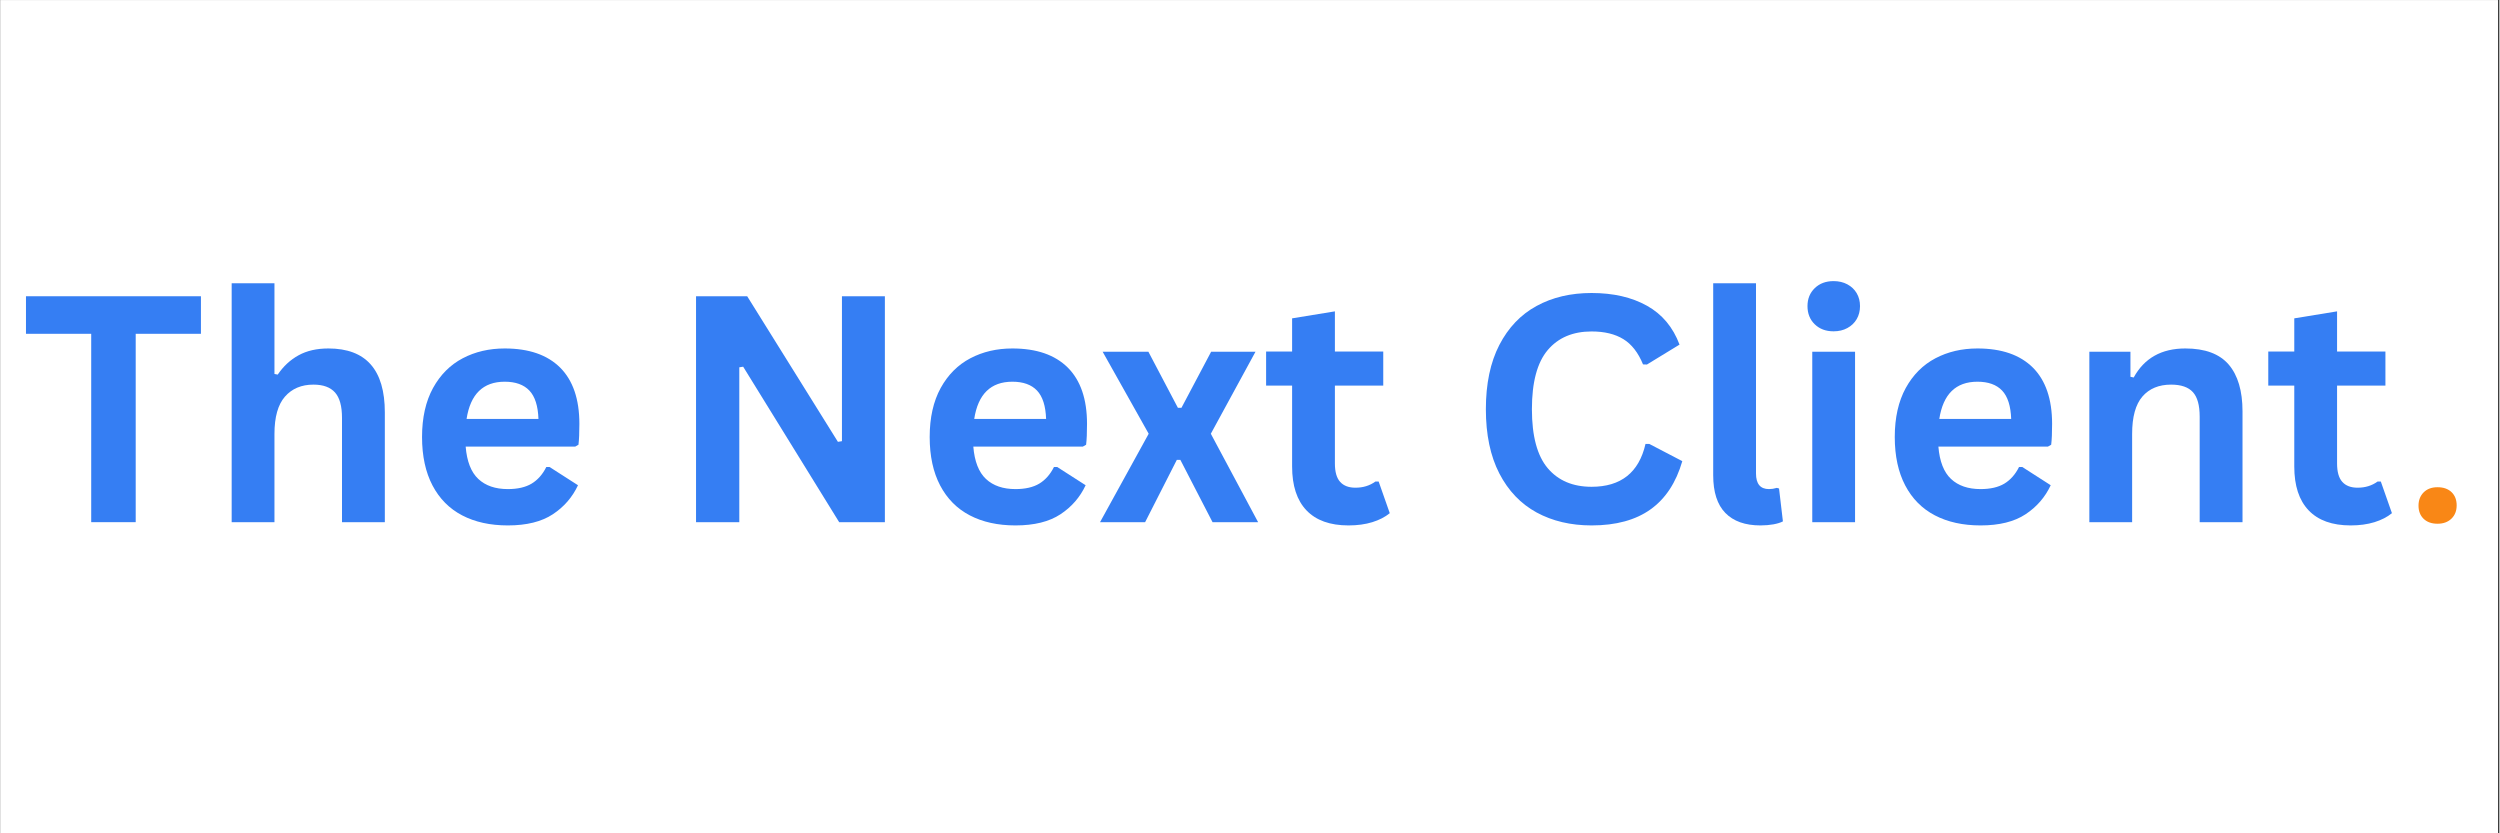 <svg xmlns="http://www.w3.org/2000/svg" xmlns:xlink="http://www.w3.org/1999/xlink" width="300" zoomAndPan="magnify" viewBox="0 0 224.88 75" height="100" preserveAspectRatio="xMidYMid meet" version="1.0"><rect x="0" y="0" width="224.88" height="75" fill="#333333" stroke="none"/><defs><g/><clipPath id="2b64f1037d"><path d="M 0 0.02 L 224.762 0.02 L 224.762 74.98 L 0 74.98 Z M 0 0.02 " clip-rule="nonzero"/></clipPath></defs><g clip-path="url(#2b64f1037d)"><path fill="#ffffff" d="M 0 0.02 L 224.879 0.02 L 224.879 74.98 L 0 74.98 Z M 0 0.02 " fill-opacity="1" fill-rule="nonzero"/><path fill="#ffffff" d="M 0 0.02 L 224.879 0.02 L 224.879 74.98 L 0 74.98 Z M 0 0.02 " fill-opacity="1" fill-rule="nonzero"/></g><g fill="#357ef3" fill-opacity="1"><g transform="translate(1.723, 46.995)"><g><path d="M 16.301 -20.332 L 16.301 -16.953 L 10.43 -16.953 L 10.43 0 L 6.426 0 L 6.426 -16.953 L 0.555 -16.953 L 0.555 -20.332 Z M 16.301 -20.332 "/></g></g></g><g fill="#357ef3" fill-opacity="1"><g transform="translate(18.579, 46.995)"><g><path d="M 2.211 0 L 2.211 -21.504 L 6.062 -21.504 L 6.062 -13.34 L 6.355 -13.281 C 6.867 -14.035 7.492 -14.613 8.234 -15.02 C 8.977 -15.43 9.871 -15.633 10.918 -15.633 C 14.301 -15.633 15.996 -13.715 15.996 -9.875 L 15.996 0 L 12.141 0 L 12.141 -9.387 C 12.141 -10.438 11.934 -11.195 11.516 -11.668 C 11.098 -12.141 10.449 -12.379 9.57 -12.379 C 8.492 -12.379 7.641 -12.02 7.008 -11.301 C 6.379 -10.582 6.062 -9.461 6.062 -7.941 L 6.062 0 Z M 2.211 0 "/></g></g></g><g fill="#357ef3" fill-opacity="1"><g transform="translate(36.549, 46.995)"><g><path d="M 15.16 -6.801 L 5.301 -6.801 C 5.41 -5.465 5.789 -4.496 6.441 -3.887 C 7.09 -3.281 7.973 -2.977 9.098 -2.977 C 9.977 -2.977 10.691 -3.141 11.238 -3.469 C 11.785 -3.801 12.227 -4.297 12.559 -4.965 L 12.852 -4.965 L 15.41 -3.324 C 14.91 -2.25 14.152 -1.375 13.145 -0.711 C 12.133 -0.043 10.785 0.293 9.098 0.293 C 7.512 0.293 6.141 -0.008 4.984 -0.613 C 3.832 -1.215 2.941 -2.113 2.316 -3.305 C 1.691 -4.496 1.375 -5.949 1.375 -7.664 C 1.375 -9.406 1.707 -10.875 2.363 -12.074 C 3.023 -13.27 3.914 -14.16 5.035 -14.75 C 6.156 -15.34 7.418 -15.633 8.816 -15.633 C 10.988 -15.633 12.648 -15.059 13.805 -13.91 C 14.957 -12.758 15.535 -11.07 15.535 -8.844 C 15.535 -8.039 15.508 -7.414 15.453 -6.969 Z M 11.852 -9.289 C 11.812 -10.457 11.543 -11.309 11.035 -11.844 C 10.531 -12.375 9.793 -12.641 8.816 -12.641 C 6.871 -12.641 5.727 -11.523 5.383 -9.289 Z M 11.852 -9.289 "/></g></g></g><g fill="#357ef3" fill-opacity="1"><g transform="translate(53.225, 46.995)"><g/></g></g><g fill="#357ef3" fill-opacity="1"><g transform="translate(59.942, 46.995)"><g><path d="M 6.535 0 L 2.641 0 L 2.641 -20.332 L 7.246 -20.332 L 15.41 -7.23 L 15.773 -7.289 L 15.773 -20.332 L 19.637 -20.332 L 19.637 0 L 15.523 0 L 6.883 -13.992 L 6.535 -13.938 Z M 6.535 0 "/></g></g></g><g fill="#357ef3" fill-opacity="1"><g transform="translate(82.237, 46.995)"><g><path d="M 15.16 -6.801 L 5.301 -6.801 C 5.41 -5.465 5.789 -4.496 6.441 -3.887 C 7.09 -3.281 7.973 -2.977 9.098 -2.977 C 9.977 -2.977 10.691 -3.141 11.238 -3.469 C 11.785 -3.801 12.227 -4.297 12.559 -4.965 L 12.852 -4.965 L 15.41 -3.324 C 14.91 -2.25 14.152 -1.375 13.145 -0.711 C 12.133 -0.043 10.785 0.293 9.098 0.293 C 7.512 0.293 6.141 -0.008 4.984 -0.613 C 3.832 -1.215 2.941 -2.113 2.316 -3.305 C 1.691 -4.496 1.375 -5.949 1.375 -7.664 C 1.375 -9.406 1.707 -10.875 2.363 -12.074 C 3.023 -13.27 3.914 -14.16 5.035 -14.75 C 6.156 -15.34 7.418 -15.633 8.816 -15.633 C 10.988 -15.633 12.648 -15.059 13.805 -13.91 C 14.957 -12.758 15.535 -11.07 15.535 -8.844 C 15.535 -8.039 15.508 -7.414 15.453 -6.969 Z M 11.852 -9.289 C 11.812 -10.457 11.543 -11.309 11.035 -11.844 C 10.531 -12.375 9.793 -12.641 8.816 -12.641 C 6.871 -12.641 5.727 -11.523 5.383 -9.289 Z M 11.852 -9.289 "/></g></g></g><g fill="#357ef3" fill-opacity="1"><g transform="translate(98.677, 46.995)"><g><path d="M 4.324 0 L 0.266 0 L 4.645 -7.957 L 0.5 -15.34 L 4.617 -15.34 L 7.273 -10.293 L 7.594 -10.293 L 10.266 -15.34 L 14.258 -15.34 L 10.238 -7.957 L 14.492 0 L 10.391 0 L 7.496 -5.605 L 7.176 -5.605 Z M 4.324 0 "/></g></g></g><g fill="#357ef3" fill-opacity="1"><g transform="translate(113.433, 46.995)"><g><path d="M 10.586 -3.656 L 11.586 -0.809 C 11.168 -0.465 10.645 -0.195 10.016 0 C 9.383 0.195 8.668 0.293 7.871 0.293 C 6.211 0.293 4.953 -0.16 4.09 -1.062 C 3.227 -1.969 2.797 -3.281 2.797 -5.008 L 2.797 -12.293 L 0.457 -12.293 L 0.457 -15.355 L 2.797 -15.355 L 2.797 -18.344 L 6.648 -18.973 L 6.648 -15.355 L 11 -15.355 L 11 -12.293 L 6.648 -12.293 L 6.648 -5.285 C 6.648 -4.523 6.805 -3.973 7.121 -3.625 C 7.438 -3.273 7.895 -3.102 8.496 -3.102 C 9.184 -3.102 9.781 -3.285 10.293 -3.656 Z M 10.586 -3.656 "/></g></g></g><g fill="#357ef3" fill-opacity="1"><g transform="translate(125.353, 46.995)"><g/></g></g><g fill="#357ef3" fill-opacity="1"><g transform="translate(132.07, 46.995)"><g><path d="M 11.113 0.293 C 9.238 0.293 7.59 -0.098 6.16 -0.875 C 4.734 -1.656 3.617 -2.824 2.809 -4.387 C 2.004 -5.949 1.598 -7.875 1.598 -10.168 C 1.598 -12.457 2.004 -14.383 2.809 -15.945 C 3.617 -17.508 4.734 -18.68 6.16 -19.457 C 7.59 -20.238 9.238 -20.625 11.113 -20.625 C 13.07 -20.625 14.73 -20.242 16.098 -19.477 C 17.465 -18.715 18.441 -17.547 19.027 -15.98 L 16.094 -14.188 L 15.742 -14.199 C 15.309 -15.258 14.719 -16.016 13.973 -16.473 C 13.223 -16.934 12.273 -17.164 11.113 -17.164 C 9.426 -17.164 8.109 -16.605 7.164 -15.488 C 6.219 -14.371 5.742 -12.598 5.742 -10.168 C 5.742 -7.746 6.219 -5.977 7.164 -4.859 C 8.109 -3.742 9.426 -3.184 11.113 -3.184 C 13.754 -3.184 15.375 -4.469 15.965 -7.039 L 16.312 -7.039 L 19.277 -5.492 C 18.719 -3.566 17.77 -2.117 16.426 -1.156 C 15.082 -0.191 13.309 0.293 11.113 0.293 Z M 11.113 0.293 "/></g></g></g><g fill="#357ef3" fill-opacity="1"><g transform="translate(152.015, 46.995)"><g><path d="M 6.371 0.293 C 4.988 0.293 3.934 -0.082 3.207 -0.828 C 2.477 -1.574 2.113 -2.707 2.113 -4.227 L 2.113 -21.504 L 5.965 -21.504 L 5.965 -4.383 C 5.965 -3.445 6.355 -2.977 7.137 -2.977 C 7.359 -2.977 7.594 -3.012 7.844 -3.086 L 8.039 -3.031 L 8.387 -0.07 C 8.172 0.043 7.891 0.129 7.539 0.195 C 7.188 0.258 6.797 0.293 6.371 0.293 Z M 6.371 0.293 "/></g></g></g><g fill="#357ef3" fill-opacity="1"><g transform="translate(160.833, 46.995)"><g><path d="M 4.129 -17.176 C 3.434 -17.176 2.871 -17.387 2.434 -17.809 C 2 -18.23 1.781 -18.777 1.781 -19.445 C 1.781 -20.102 2 -20.641 2.434 -21.062 C 2.871 -21.484 3.434 -21.695 4.129 -21.695 C 4.594 -21.695 5.008 -21.598 5.367 -21.406 C 5.73 -21.211 6.012 -20.945 6.211 -20.605 C 6.41 -20.266 6.508 -19.879 6.508 -19.445 C 6.508 -19.008 6.41 -18.617 6.211 -18.277 C 6.012 -17.934 5.73 -17.664 5.367 -17.469 C 5.008 -17.273 4.594 -17.176 4.129 -17.176 Z M 2.211 0 L 2.211 -15.34 L 6.062 -15.34 L 6.062 0 Z M 2.211 0 "/></g></g></g><g fill="#357ef3" fill-opacity="1"><g transform="translate(169.094, 46.995)"><g><path d="M 15.16 -6.801 L 5.301 -6.801 C 5.41 -5.465 5.789 -4.496 6.441 -3.887 C 7.09 -3.281 7.973 -2.977 9.098 -2.977 C 9.977 -2.977 10.691 -3.141 11.238 -3.469 C 11.785 -3.801 12.227 -4.297 12.559 -4.965 L 12.852 -4.965 L 15.41 -3.324 C 14.91 -2.25 14.152 -1.375 13.145 -0.711 C 12.133 -0.043 10.785 0.293 9.098 0.293 C 7.512 0.293 6.141 -0.008 4.984 -0.613 C 3.832 -1.215 2.941 -2.113 2.316 -3.305 C 1.691 -4.496 1.375 -5.949 1.375 -7.664 C 1.375 -9.406 1.707 -10.875 2.363 -12.074 C 3.023 -13.27 3.914 -14.16 5.035 -14.75 C 6.156 -15.34 7.418 -15.633 8.816 -15.633 C 10.988 -15.633 12.648 -15.059 13.805 -13.91 C 14.957 -12.758 15.535 -11.07 15.535 -8.844 C 15.535 -8.039 15.508 -7.414 15.453 -6.969 Z M 11.852 -9.289 C 11.812 -10.457 11.543 -11.309 11.035 -11.844 C 10.531 -12.375 9.793 -12.641 8.816 -12.641 C 6.871 -12.641 5.727 -11.523 5.383 -9.289 Z M 11.852 -9.289 "/></g></g></g><g fill="#357ef3" fill-opacity="1"><g transform="translate(185.77, 46.995)"><g><path d="M 2.211 0 L 2.211 -15.34 L 5.91 -15.34 L 5.91 -13.086 L 6.203 -13.02 C 7.156 -14.762 8.707 -15.633 10.848 -15.633 C 12.621 -15.633 13.918 -15.152 14.75 -14.188 C 15.578 -13.223 15.996 -11.816 15.996 -9.973 L 15.996 0 L 12.141 0 L 12.141 -9.5 C 12.141 -10.52 11.938 -11.254 11.531 -11.703 C 11.121 -12.152 10.469 -12.379 9.57 -12.379 C 8.465 -12.379 7.605 -12.02 6.988 -11.309 C 6.371 -10.594 6.062 -9.473 6.062 -7.941 L 6.062 0 Z M 2.211 0 "/></g></g></g><g fill="#357ef3" fill-opacity="1"><g transform="translate(203.628, 46.995)"><g><path d="M 10.586 -3.656 L 11.586 -0.809 C 11.168 -0.465 10.645 -0.195 10.016 0 C 9.383 0.195 8.668 0.293 7.871 0.293 C 6.211 0.293 4.953 -0.16 4.09 -1.062 C 3.227 -1.969 2.797 -3.281 2.797 -5.008 L 2.797 -12.293 L 0.457 -12.293 L 0.457 -15.355 L 2.797 -15.355 L 2.797 -18.344 L 6.648 -18.973 L 6.648 -15.355 L 11 -15.355 L 11 -12.293 L 6.648 -12.293 L 6.648 -5.285 C 6.648 -4.523 6.805 -3.973 7.121 -3.625 C 7.438 -3.273 7.895 -3.102 8.496 -3.102 C 9.184 -3.102 9.781 -3.285 10.293 -3.656 Z M 10.586 -3.656 "/></g></g></g><g fill="#f98716" fill-opacity="1"><g transform="translate(215.575, 46.995)"><g><path d="M 3.742 0.141 C 3.211 0.141 2.797 -0.008 2.488 -0.305 C 2.184 -0.602 2.031 -0.996 2.031 -1.488 C 2.031 -1.969 2.184 -2.367 2.488 -2.676 C 2.797 -2.988 3.211 -3.145 3.742 -3.145 C 4.277 -3.145 4.699 -2.996 5.008 -2.699 C 5.312 -2.402 5.465 -2.008 5.465 -1.516 C 5.465 -1.023 5.312 -0.625 5 -0.32 C 4.688 -0.016 4.27 0.141 3.742 0.141 Z M 3.742 0.141 "/></g></g></g></svg>